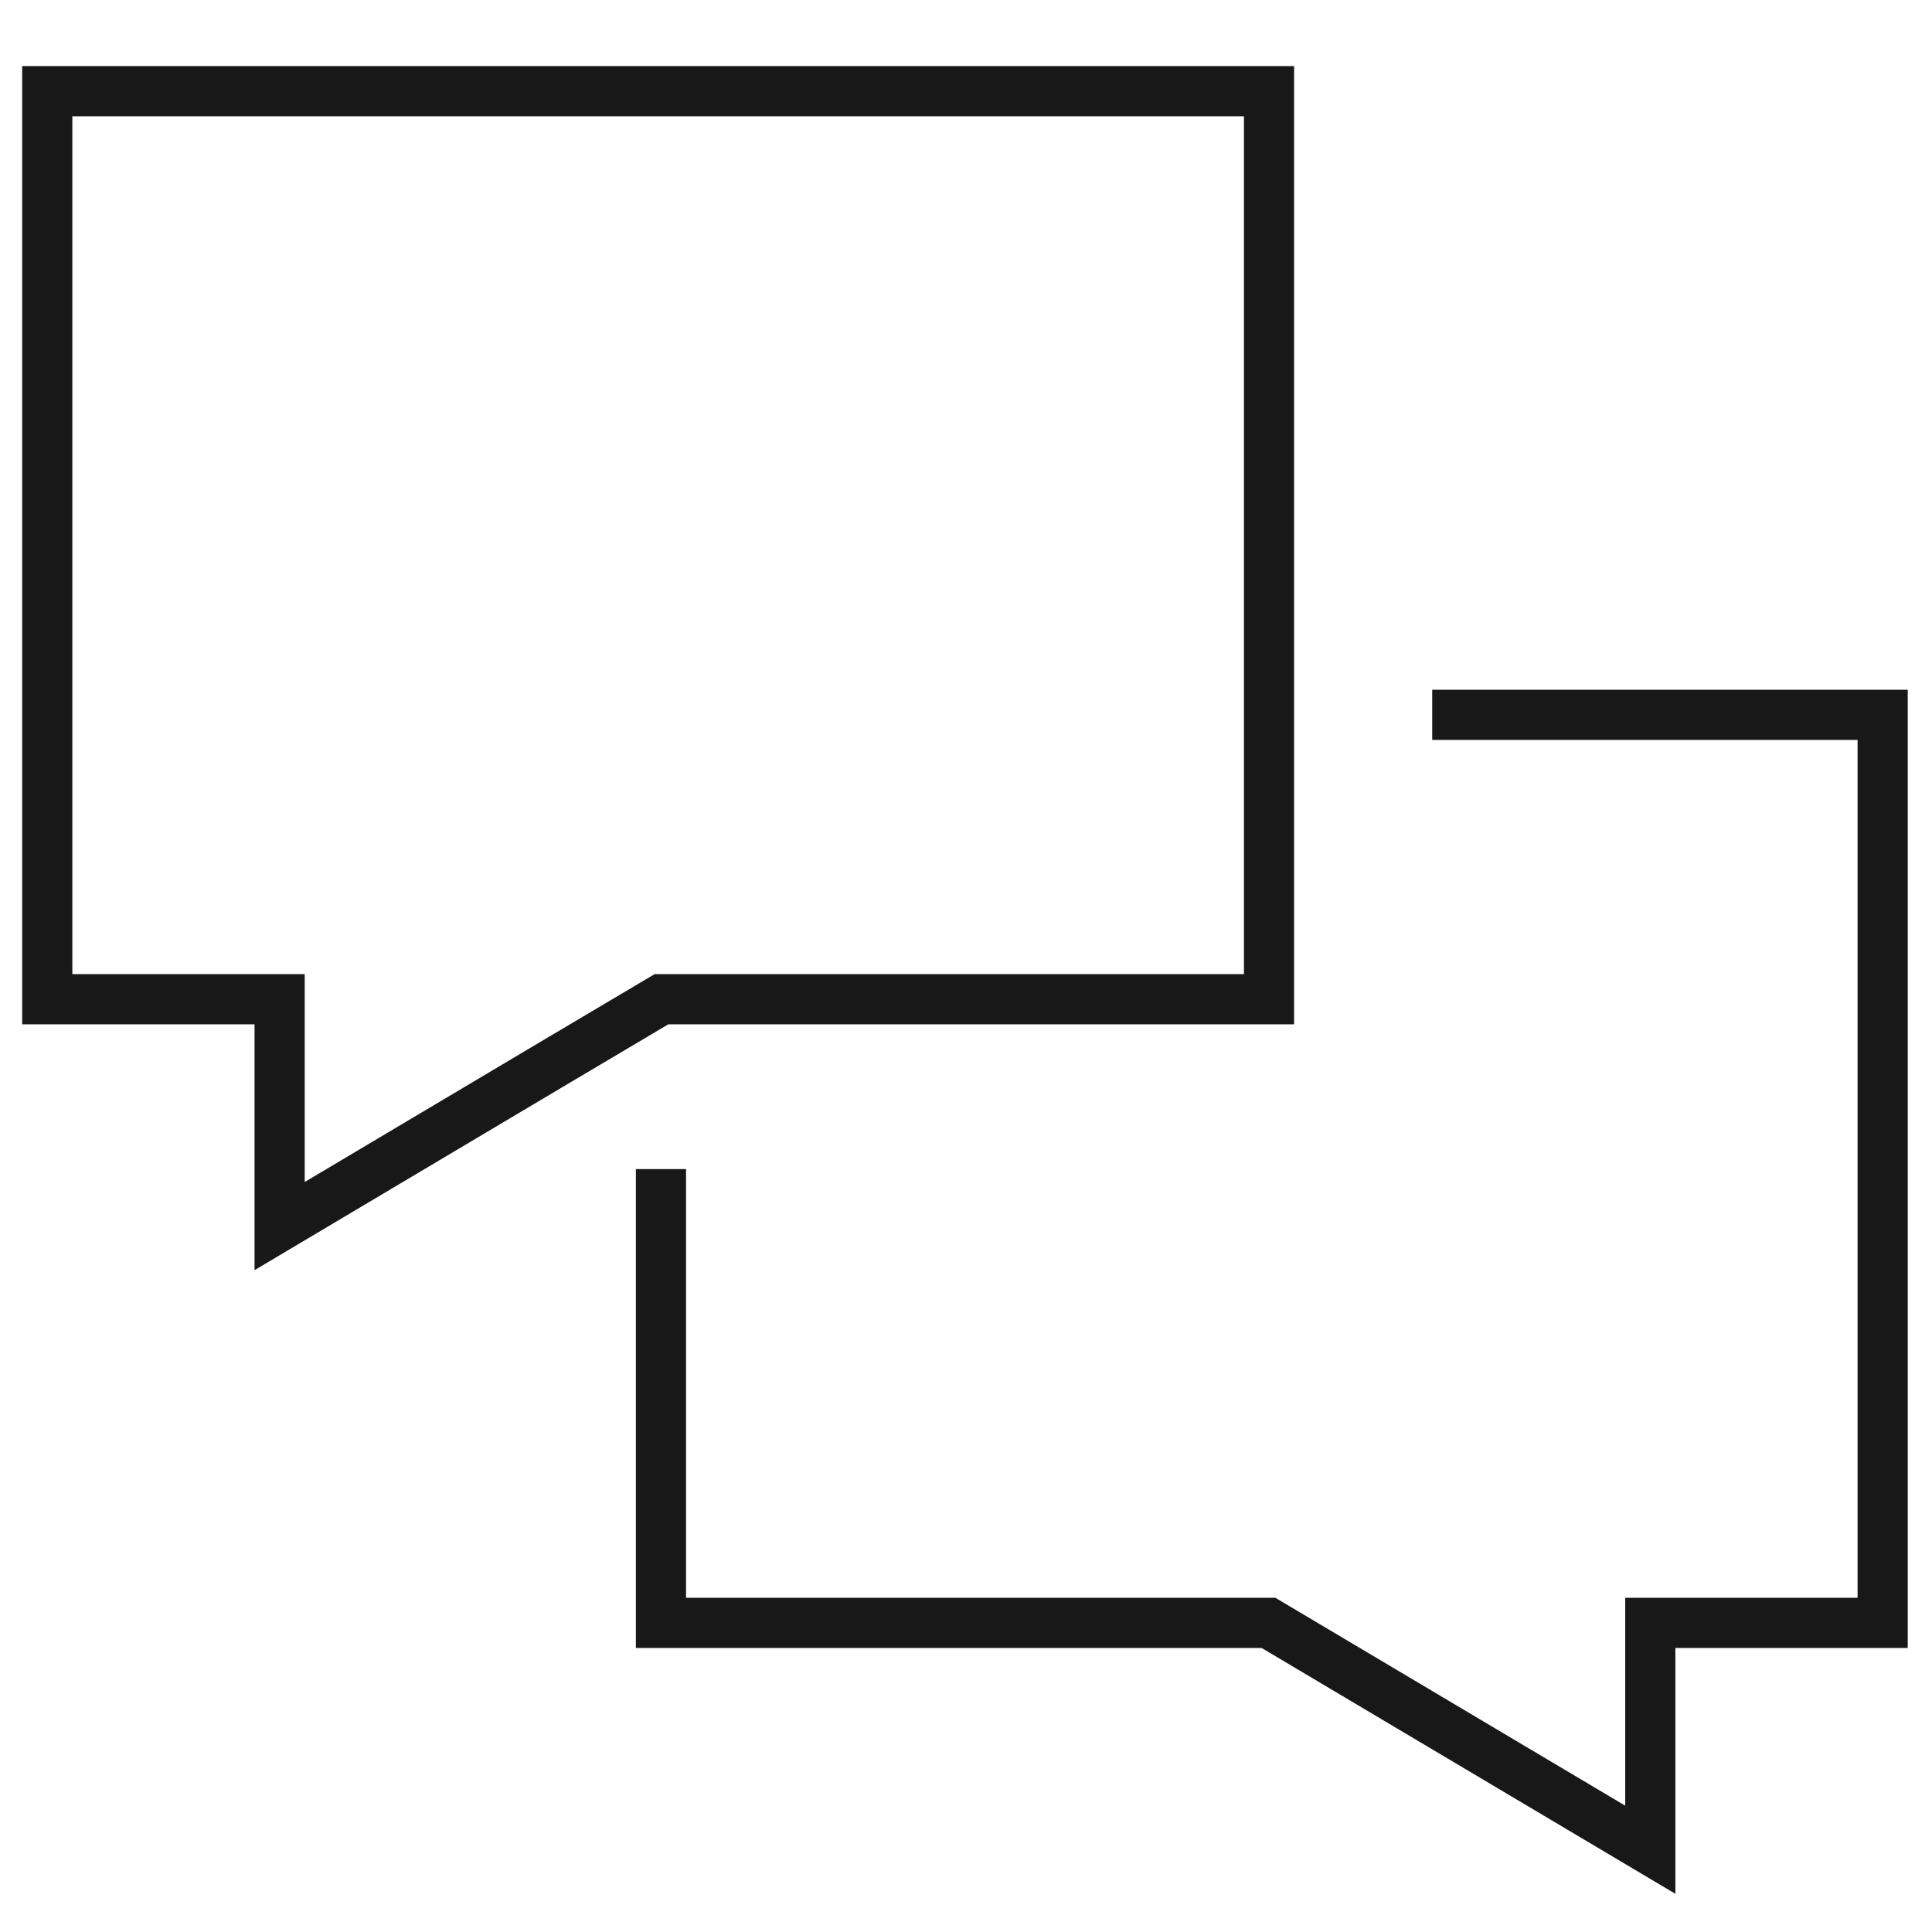 <?xml version="1.0" encoding="UTF-8"?>
<svg width="26px" height="26px" viewBox="0 0 26 26" version="1.1" xmlns="http://www.w3.org/2000/svg" xmlns:xlink="http://www.w3.org/1999/xlink">
    <!-- Generator: Sketch 53.2 (72643) - https://sketchapp.com -->
    <title>Navigation Icons_Community Copy</title>
    <desc>Created with Sketch.</desc>
    <g id="Page-1" stroke="none" stroke-width="1" fill="none" fill-rule="evenodd">
        <g id="Navigation-Icons_Community-Copy" transform="translate(0, 1)" stroke="#181818" stroke-width="0.675">
            <polygon id="Shape" points="0.636 0.227 17.078 0.227 17.078 7.727 17.078 12.447 8.902 12.447 7.519 13.267 3.763 15.5 3.763 12.447 0.636 12.447"></polygon>
            <polyline id="Shape" points="8.895 14.733 8.895 20.84 17.071 20.84 22.209 23.893 22.209 20.84 25.336 20.84 25.336 8.62 19.274 8.62"></polyline>
        </g>
    </g>
</svg>